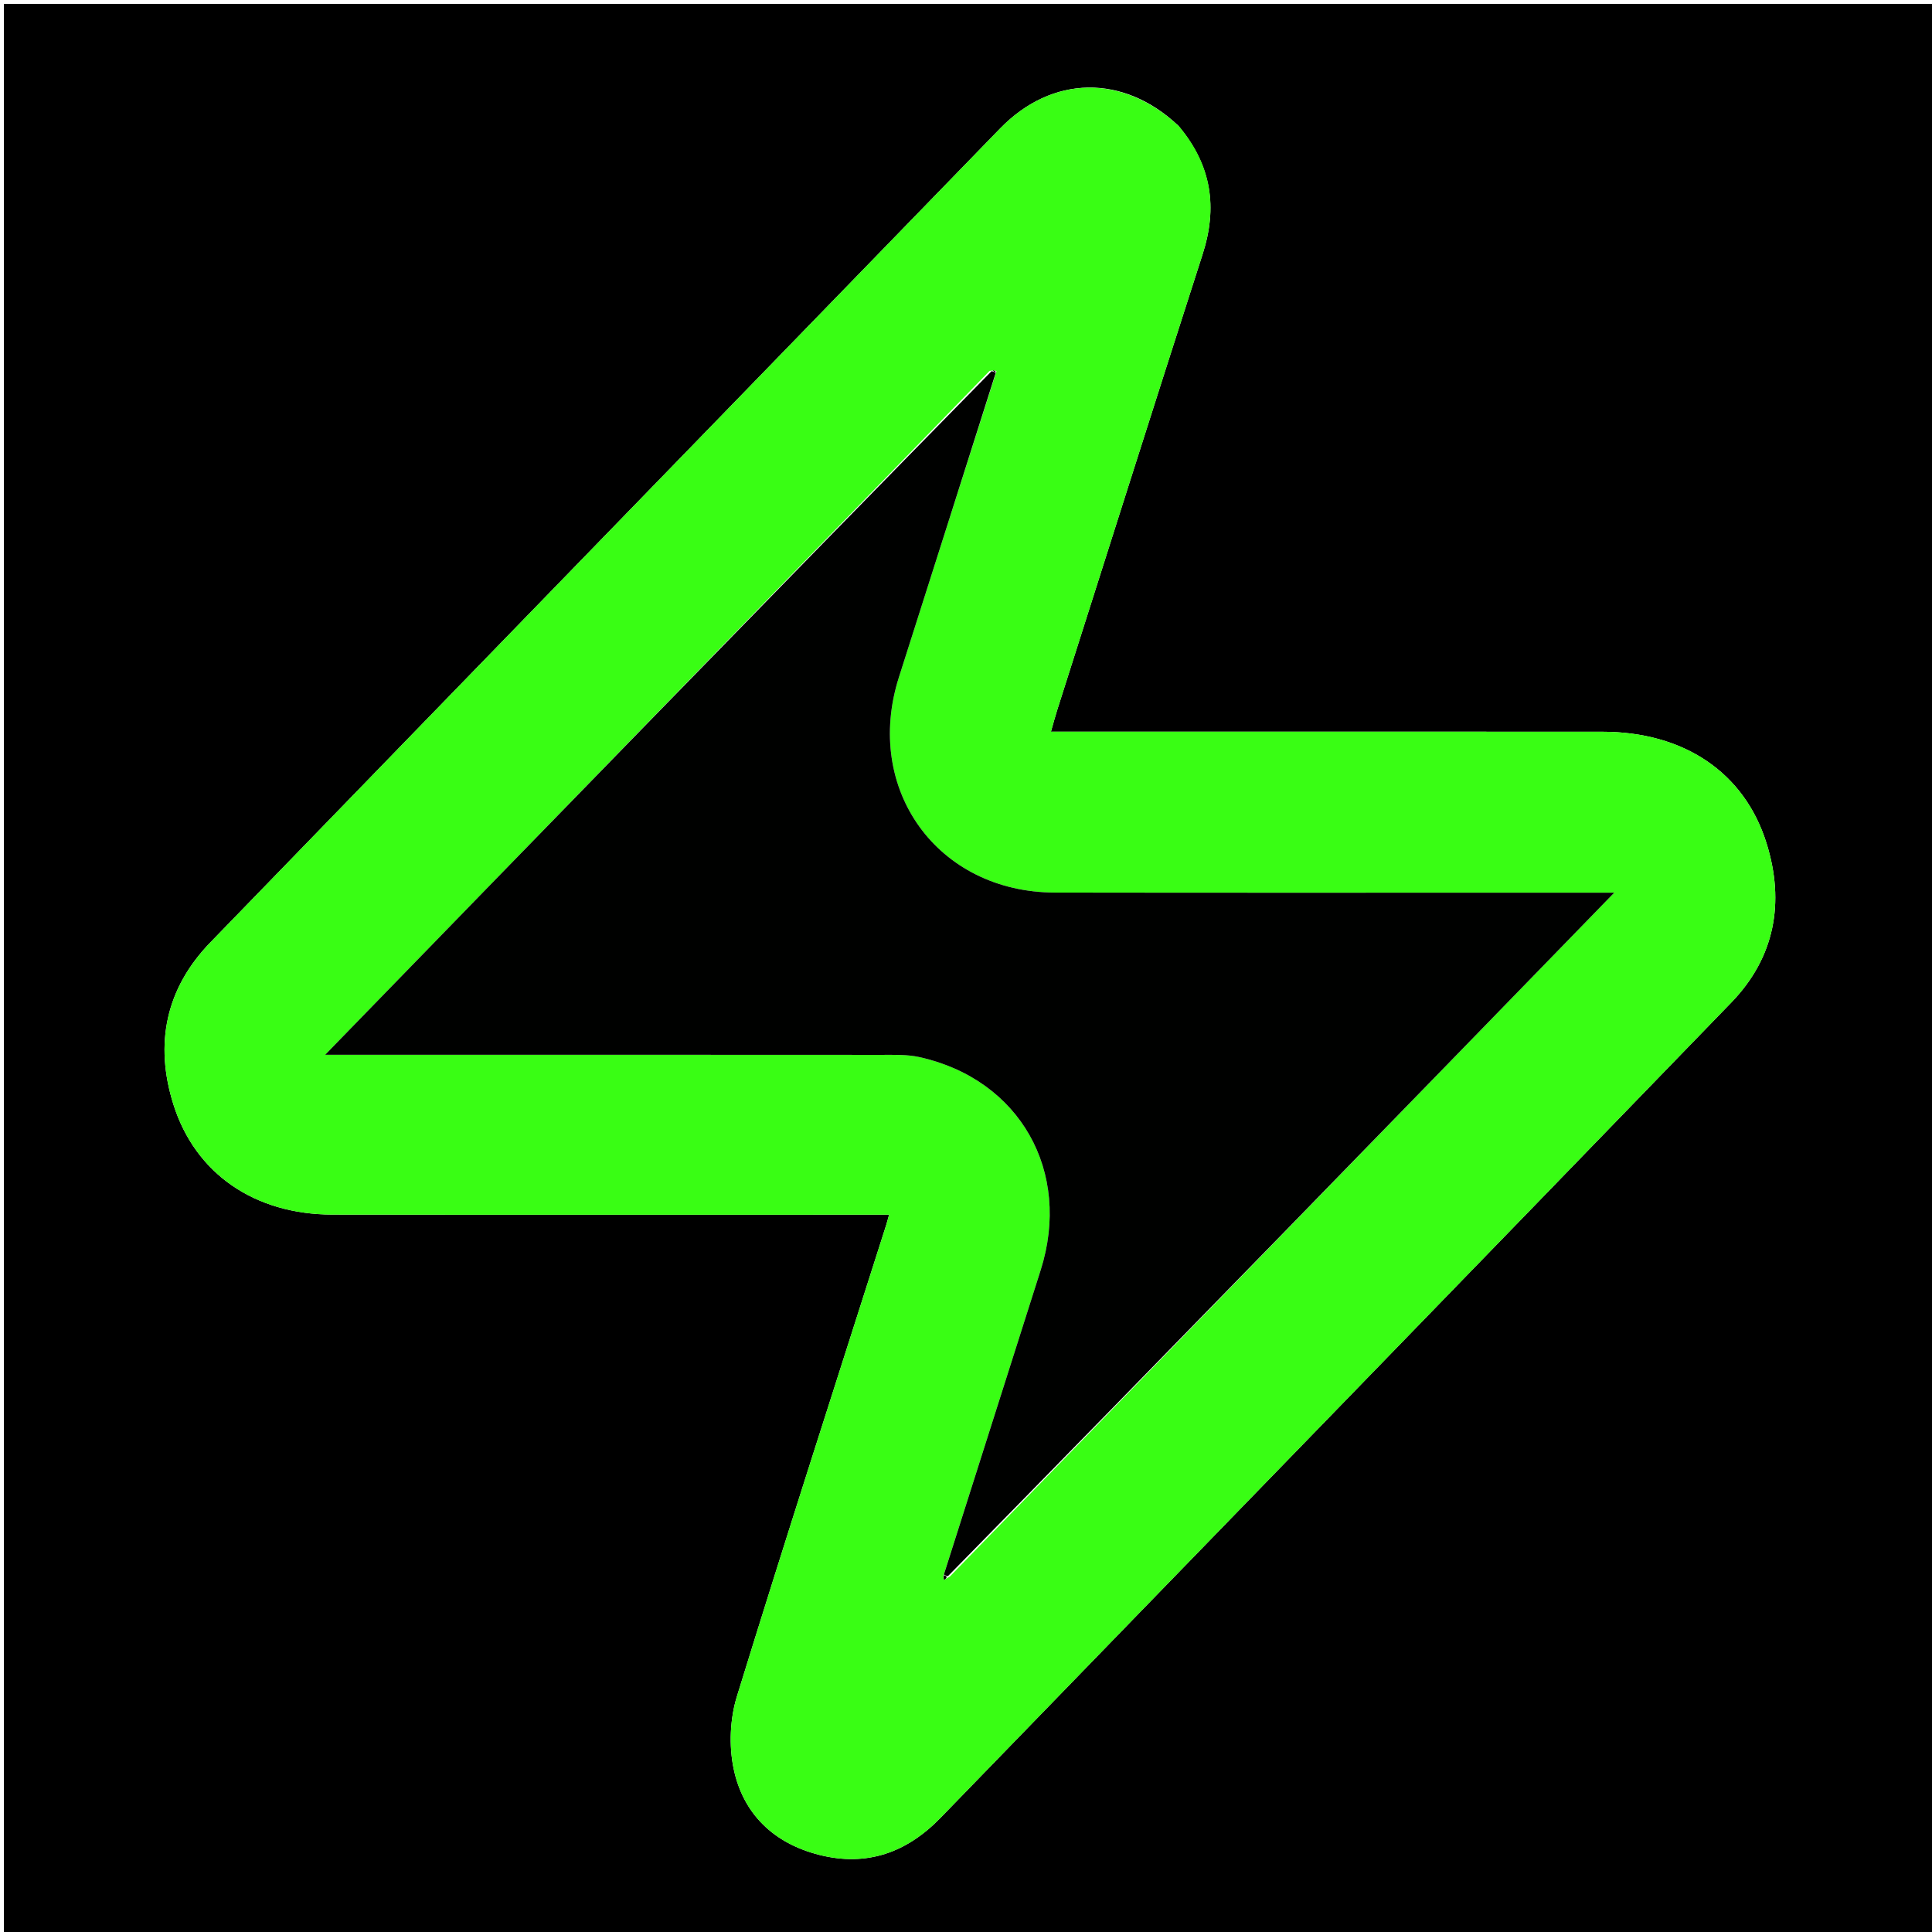 <svg version="1.1" id="Layer_1" xmlns="http://www.w3.org/2000/svg" xmlns:xlink="http://www.w3.org/1999/xlink" x="0px" y="0px"
	 width="100%" viewBox="0 0 500 500" enable-background="new 0 0 500 500" xml:space="preserve">
<path fill="#000000" opacity="1" stroke="none" 
	d="
M329,501 
	C219.333,501 110.167,501 1,501 
	C1,334.333 1,167.667 1,1 
	C167.667,1 334.333,1 501,1 
	C501,167.667 501,334.333 501,501 
	C443.833,501 386.667,501 329,501 
M304.973,32.551 
	C290.739,19.089 272.267,19.398 258.798,33.278 
	C190.679,103.476 122.522,173.639 54.449,243.883 
	C42.882,255.82 39.941,270.144 44.871,285.808 
	C50.529,303.781 65.933,314.306 86.029,314.338 
	C132.024,314.411 178.019,314.363 224.015,314.364 
	C225.906,314.364 227.797,314.364 230.103,314.364 
	C229.679,315.864 229.523,316.483 229.33,317.089 
	C216.387,357.727 203.262,398.309 190.7,439.064 
	C188.92,444.84 188.628,451.72 189.843,457.637 
	C192.282,469.511 200.332,477.123 212.149,480.074 
	C224.367,483.125 234.678,479.452 243.411,470.446 
	C311.619,400.1 379.938,329.861 448.071,259.441 
	C459.318,247.817 461.949,233.578 457.198,218.298 
	C451.467,199.862 435.761,189.389 414.667,189.374 
	C369.172,189.343 323.677,189.364 278.181,189.364 
	C276.25,189.364 274.319,189.364 271.978,189.364 
	C272.643,187.054 273.058,185.467 273.555,183.905 
	C286.092,144.535 298.556,105.141 311.23,65.815 
	C315.122,53.738 313.637,42.884 304.973,32.551 
z"/>
<path fill="#39FE14" opacity="1" stroke="none" 
	d="
M305.228,32.806 
	C313.637,42.884 315.122,53.738 311.23,65.815 
	C298.556,105.141 286.092,144.535 273.555,183.905 
	C273.058,185.467 272.643,187.054 271.978,189.364 
	C274.319,189.364 276.25,189.364 278.181,189.364 
	C323.677,189.364 369.172,189.343 414.667,189.374 
	C435.761,189.389 451.467,199.862 457.198,218.298 
	C461.949,233.578 459.318,247.817 448.071,259.441 
	C379.938,329.861 311.619,400.1 243.411,470.446 
	C234.678,479.452 224.367,483.125 212.149,480.074 
	C200.332,477.123 192.282,469.511 189.843,457.637 
	C188.628,451.72 188.92,444.84 190.7,439.064 
	C203.262,398.309 216.387,357.727 229.33,317.089 
	C229.523,316.483 229.679,315.864 230.103,314.364 
	C227.797,314.364 225.906,314.364 224.015,314.364 
	C178.019,314.363 132.024,314.411 86.029,314.338 
	C65.933,314.306 50.529,303.781 44.871,285.808 
	C39.941,270.144 42.882,255.82 54.449,243.883 
	C122.522,173.639 190.679,103.476 258.798,33.278 
	C272.267,19.398 290.739,19.089 305.228,32.806 
M245.861,407.966 
	C302.874,349.284 359.886,290.603 417.775,231.02 
	C414.544,231.02 412.755,231.02 410.965,231.02 
	C364.991,231.019 319.016,231.073 273.042,230.997 
	C242.63,230.947 223.381,204.258 232.648,175.243 
	C241.025,149.013 249.344,122.764 257.901,96.038 
	C257.49,95.916 257.079,95.794 256.086,95.995 
	C199.069,154.683 142.053,213.371 84.149,272.972 
	C87.471,272.972 89.271,272.972 91.072,272.972 
	C136.728,272.973 182.384,272.962 228.04,272.996 
	C231.355,272.999 234.771,272.871 237.968,273.581 
	C263.952,279.354 277.441,303.235 269.313,328.74 
	C260.949,354.984 252.617,381.239 244.078,408.046 
	C244.163,408.334 244.249,408.623 244.334,408.912 
	C244.643,408.694 244.953,408.477 245.861,407.966 
z"/>
<path fill="#000100" opacity="1" stroke="none" 
	d="
M257.688,96.523 
	C249.344,122.764 241.025,149.013 232.648,175.243 
	C223.381,204.258 242.63,230.947 273.042,230.997 
	C319.016,231.073 364.991,231.019 410.965,231.02 
	C412.755,231.02 414.544,231.02 417.775,231.02 
	C359.886,290.603 302.874,349.284 245.317,407.917 
	C244.606,407.741 244.439,407.615 244.272,407.489 
	C252.617,381.239 260.949,354.984 269.313,328.74 
	C277.441,303.235 263.952,279.354 237.968,273.581 
	C234.771,272.871 231.355,272.999 228.04,272.996 
	C182.384,272.962 136.728,272.973 91.072,272.972 
	C89.271,272.972 87.471,272.972 84.149,272.972 
	C142.053,213.371 199.069,154.683 256.627,96.051 
	C257.342,96.246 257.515,96.385 257.688,96.523 
z"/>
<path fill="#000100" opacity="1" stroke="none" 
	d="
M256.919,95.89 
	C257.079,95.794 257.49,95.916 257.794,96.28 
	C257.515,96.385 257.342,96.246 256.919,95.89 
z"/>
<path fill="#000100" opacity="1" stroke="none" 
	d="
M245.017,408.064 
	C244.953,408.477 244.643,408.694 244.334,408.911 
	C244.249,408.623 244.163,408.334 244.175,407.768 
	C244.439,407.615 244.606,407.741 245.017,408.064 
z"/>
</svg>